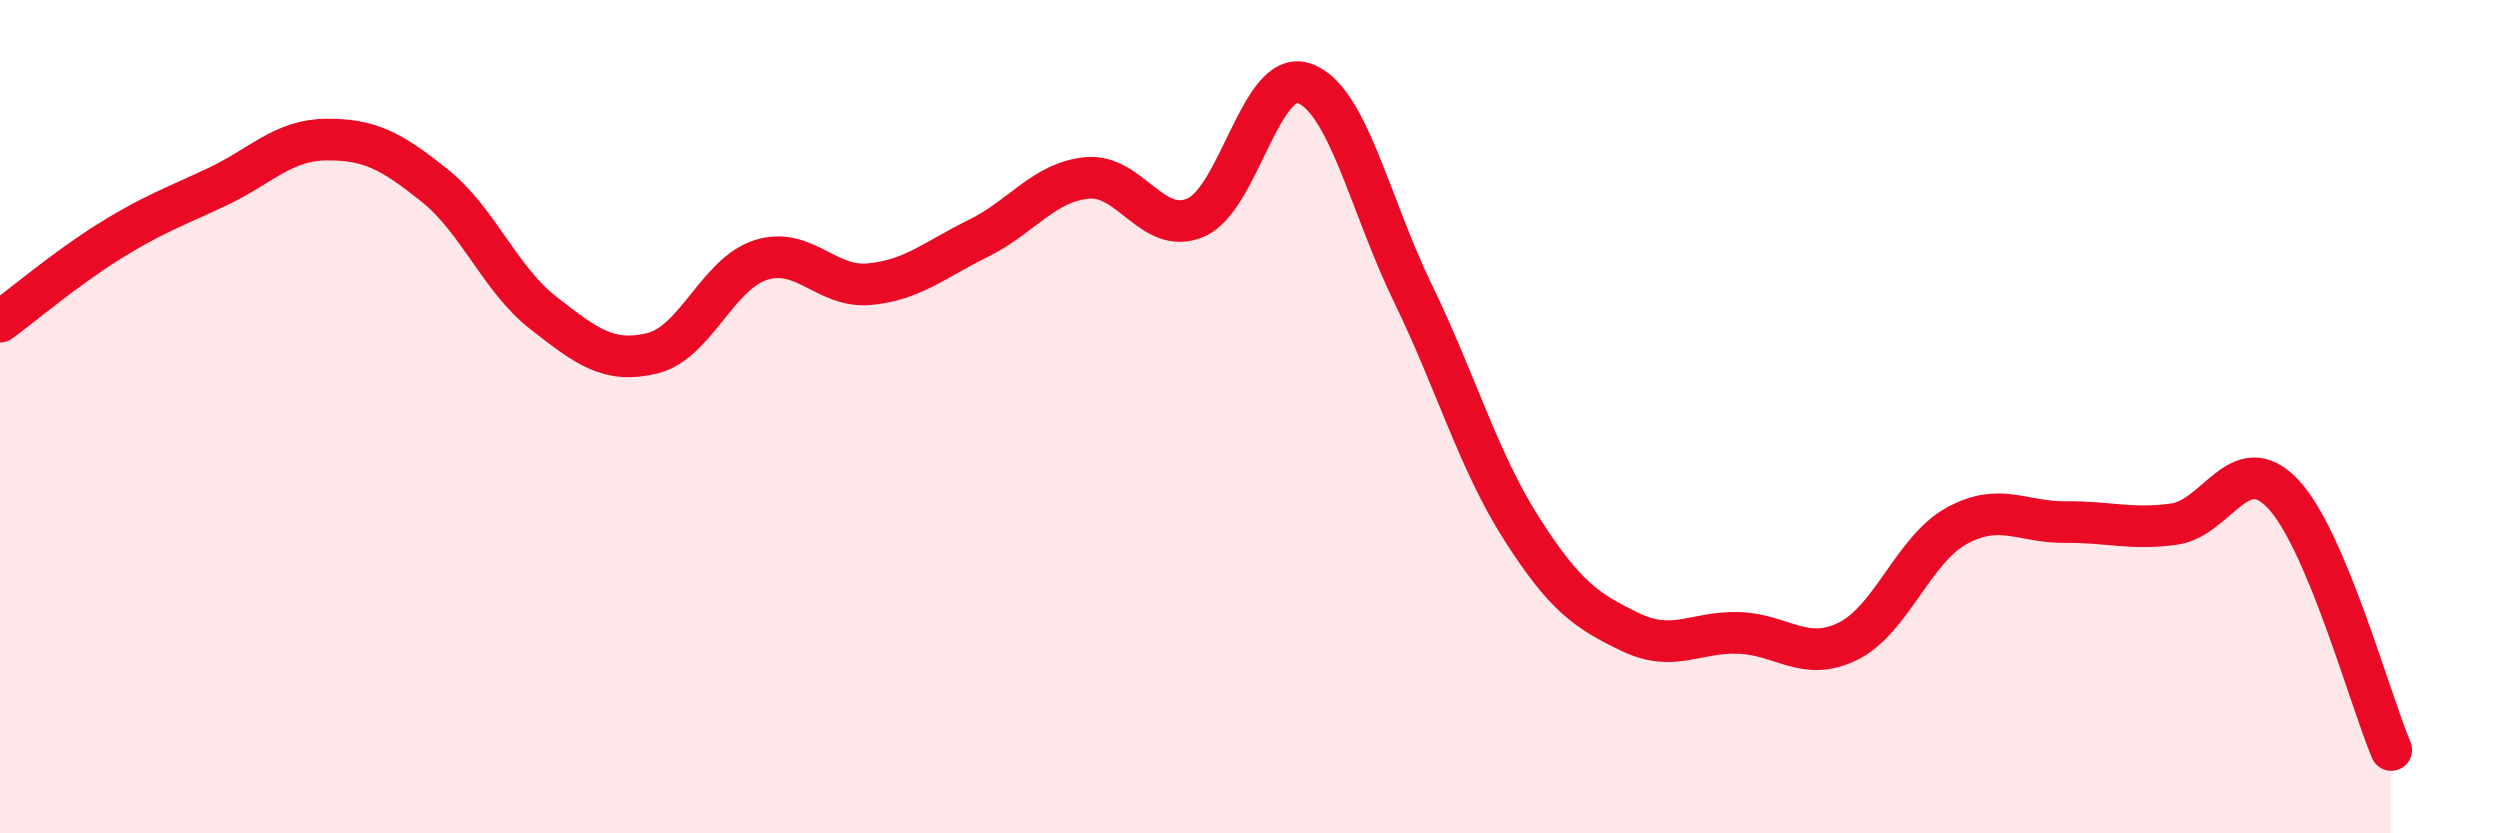 
    <svg width="60" height="20" viewBox="0 0 60 20" xmlns="http://www.w3.org/2000/svg">
      <path
        d="M 0,7.72 C 0.52,7.34 1.57,6.45 2.61,5.8 C 3.65,5.15 4.18,4.97 5.22,4.48 C 6.26,3.99 6.79,3.36 7.83,3.35 C 8.87,3.34 9.39,3.62 10.43,4.45 C 11.47,5.28 12,6.7 13.04,7.51 C 14.08,8.32 14.61,8.73 15.65,8.48 C 16.69,8.23 17.22,6.57 18.26,6.24 C 19.3,5.91 19.83,6.92 20.87,6.82 C 21.91,6.72 22.44,6.23 23.48,5.72 C 24.52,5.21 25.05,4.37 26.09,4.27 C 27.13,4.17 27.66,5.67 28.7,5.22 C 29.74,4.77 30.26,1.64 31.3,2 C 32.34,2.36 32.87,4.9 33.91,7.04 C 34.95,9.18 35.48,11.06 36.52,12.69 C 37.56,14.32 38.09,14.67 39.13,15.17 C 40.17,15.67 40.7,15.15 41.74,15.19 C 42.78,15.23 43.31,15.9 44.35,15.39 C 45.39,14.88 45.92,13.19 46.96,12.62 C 48,12.05 48.53,12.54 49.57,12.53 C 50.61,12.52 51.13,12.72 52.17,12.58 C 53.21,12.44 53.74,10.76 54.78,11.84 C 55.82,12.92 56.87,16.77 57.39,18L57.39 20L0 20Z"
        fill="#EB0A25"
        opacity="0.1"
        stroke-linecap="round"
        stroke-linejoin="round"
      />
      <path
        d="M 0,7.72 C 0.52,7.34 1.57,6.45 2.61,5.8 C 3.65,5.15 4.18,4.97 5.22,4.48 C 6.26,3.99 6.79,3.36 7.83,3.35 C 8.87,3.34 9.39,3.62 10.43,4.45 C 11.47,5.28 12,6.7 13.04,7.51 C 14.08,8.32 14.61,8.73 15.65,8.48 C 16.69,8.23 17.22,6.57 18.26,6.24 C 19.3,5.91 19.83,6.92 20.87,6.82 C 21.91,6.72 22.44,6.23 23.48,5.72 C 24.52,5.21 25.05,4.37 26.09,4.27 C 27.13,4.17 27.66,5.67 28.7,5.22 C 29.74,4.77 30.26,1.64 31.3,2 C 32.34,2.36 32.87,4.9 33.91,7.04 C 34.95,9.18 35.48,11.06 36.52,12.69 C 37.56,14.32 38.09,14.67 39.13,15.17 C 40.17,15.67 40.7,15.15 41.74,15.19 C 42.78,15.23 43.31,15.9 44.35,15.39 C 45.39,14.88 45.92,13.19 46.96,12.62 C 48,12.05 48.53,12.54 49.57,12.53 C 50.61,12.52 51.13,12.72 52.17,12.58 C 53.21,12.44 53.74,10.76 54.78,11.84 C 55.82,12.92 56.87,16.77 57.39,18"
        stroke="#EB0A25"
        stroke-width="1"
        fill="none"
        stroke-linecap="round"
        stroke-linejoin="round"
      />
    </svg>
  
